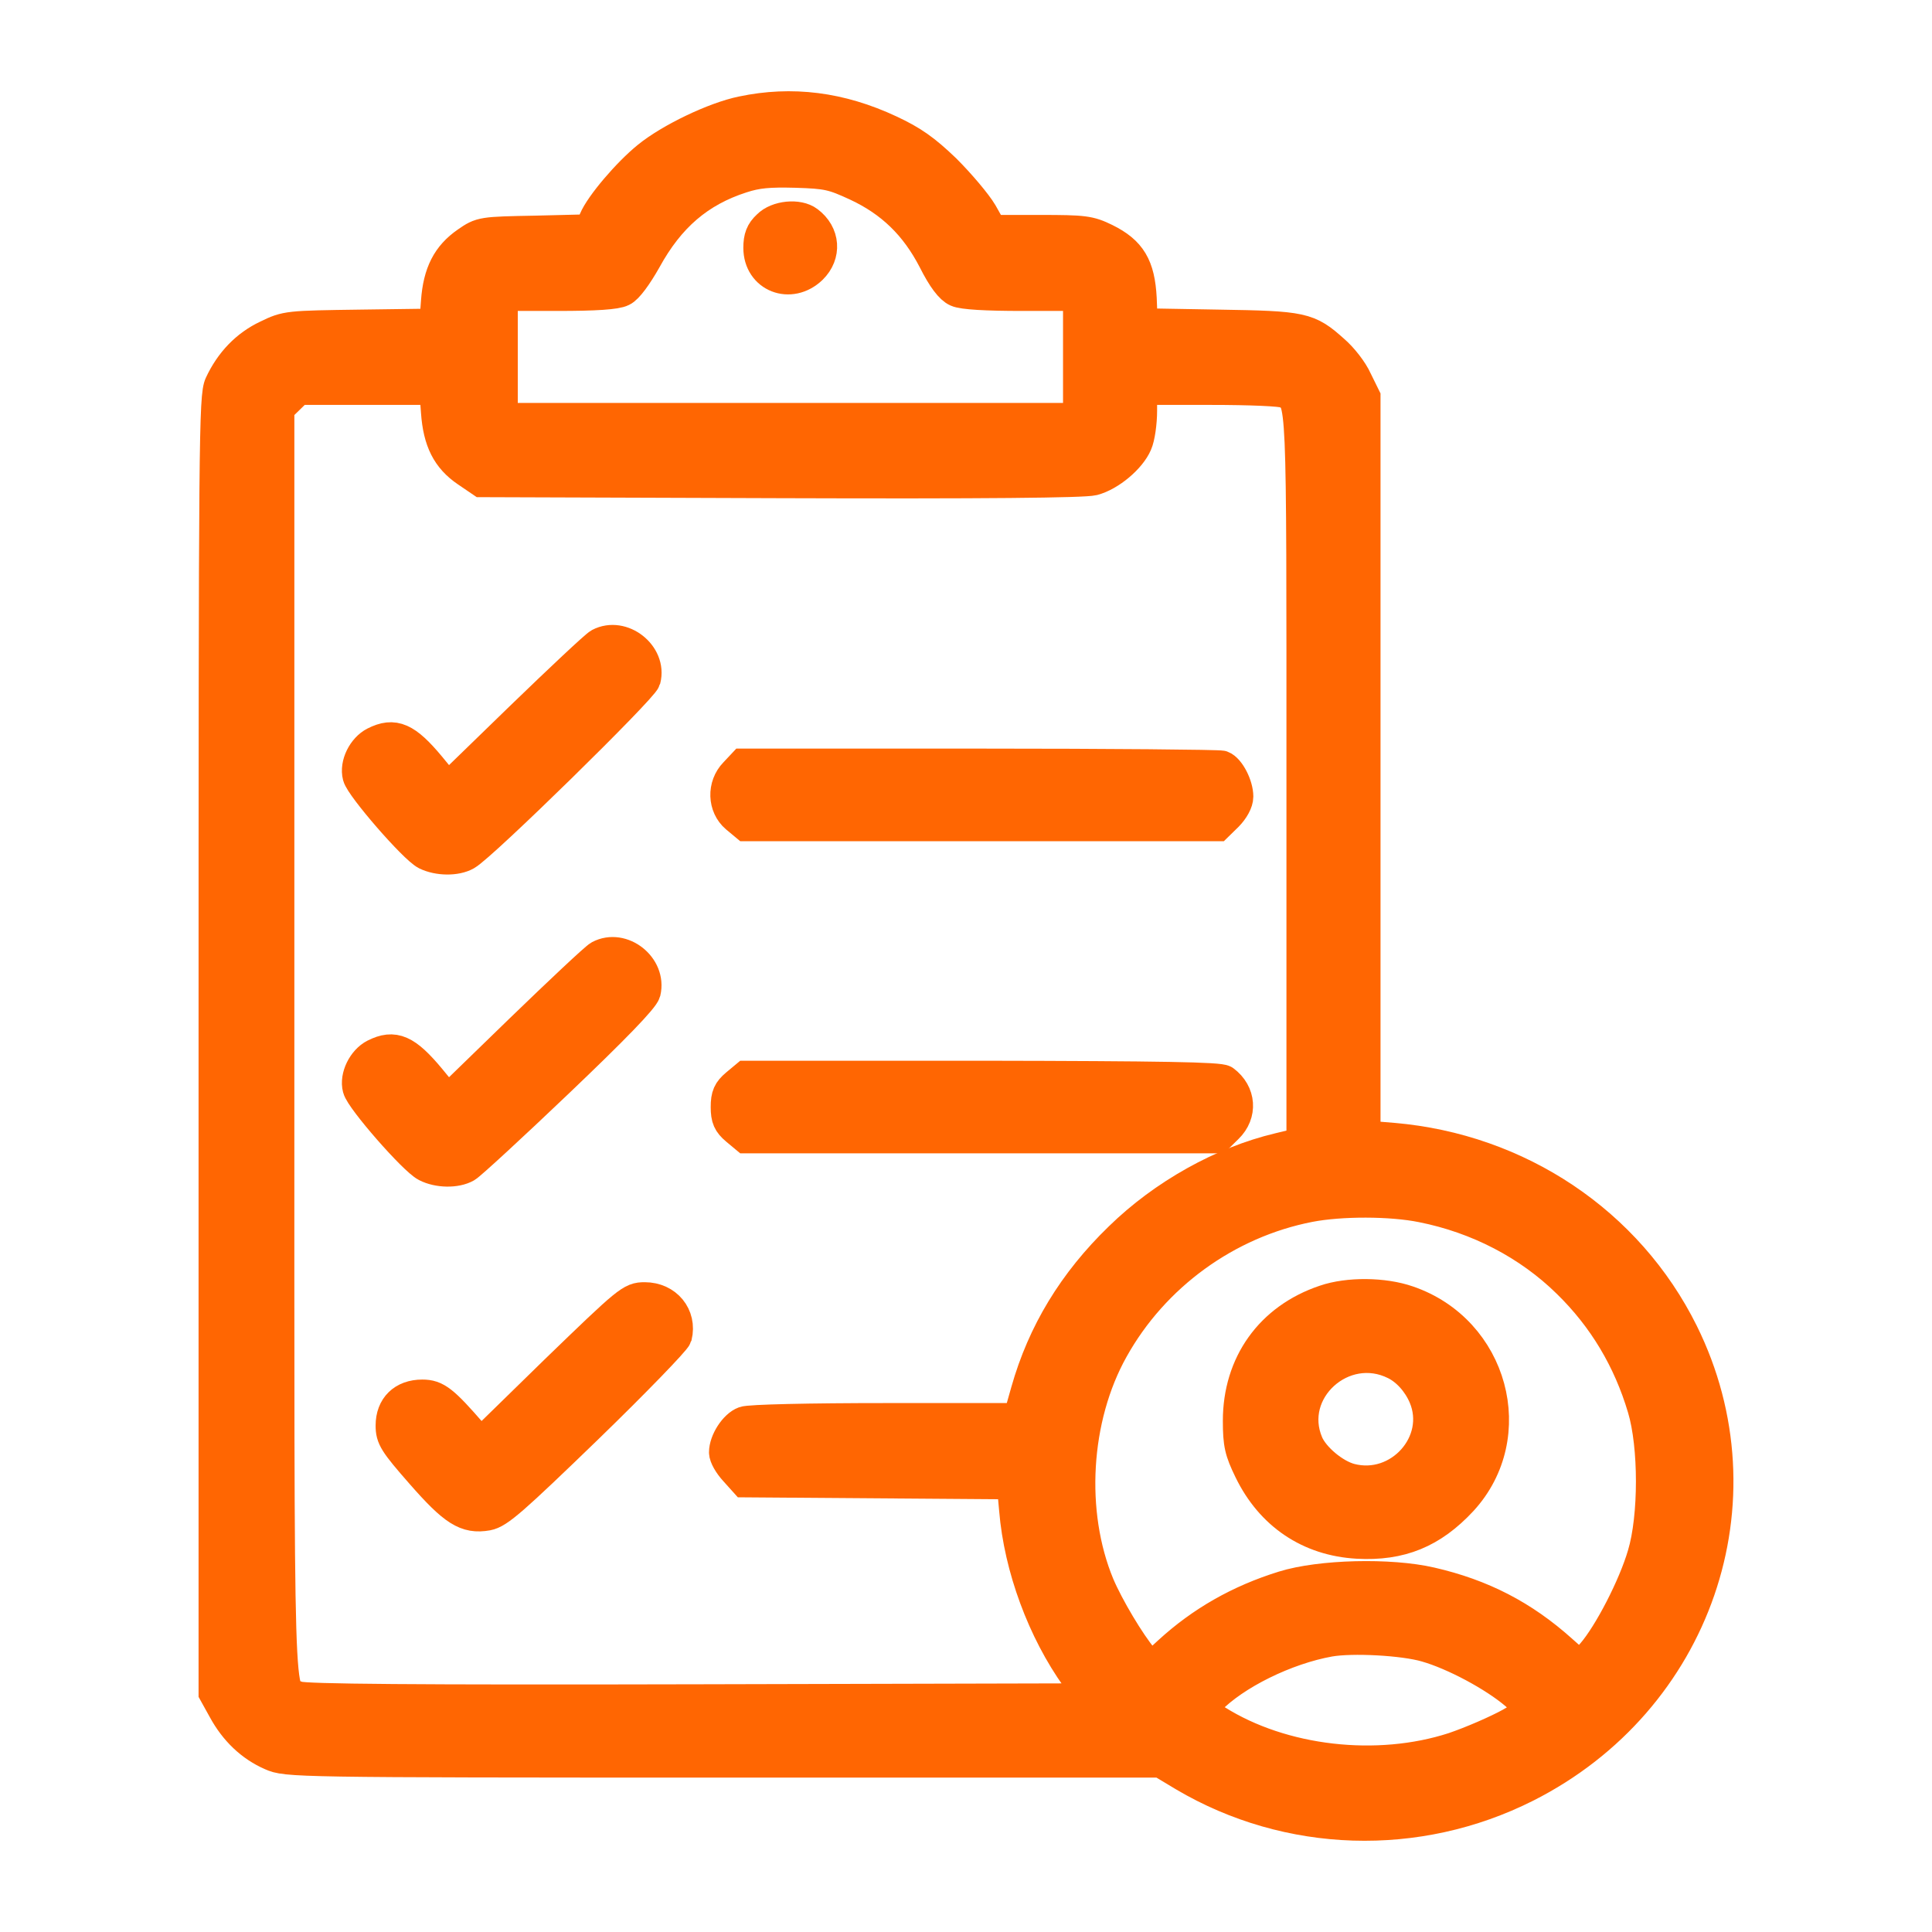 <svg width="36" height="36" viewBox="0 0 36 36" fill="none" xmlns="http://www.w3.org/2000/svg">
<path d="M13.831 2.092C13.312 2.198 12.493 2.592 12.076 2.93C11.705 3.23 11.199 3.824 11.084 4.099L11 4.293L9.988 4.318C8.983 4.337 8.97 4.337 8.701 4.524C8.349 4.768 8.182 5.087 8.144 5.619L8.112 6.05L6.728 6.069C5.364 6.088 5.339 6.088 4.98 6.263C4.596 6.444 4.301 6.751 4.109 7.163C4.006 7.389 4 8.145 4 19.471V31.541L4.173 31.853C4.384 32.241 4.685 32.529 5.057 32.691C5.339 32.816 5.435 32.823 13.485 32.823H21.632L22.068 33.085C24.008 34.23 26.41 34.305 28.434 33.285C31.604 31.684 32.892 27.957 31.348 24.837C30.33 22.785 28.293 21.422 25.955 21.222L25.424 21.178V7.401L25.27 7.088C25.193 6.913 25.001 6.669 24.847 6.538C24.373 6.113 24.277 6.094 22.695 6.069L21.273 6.044L21.254 5.562C21.222 4.962 21.062 4.693 20.595 4.462C20.3 4.318 20.204 4.305 19.378 4.305H18.475L18.289 3.974C18.186 3.799 17.879 3.436 17.61 3.167C17.226 2.798 16.995 2.636 16.579 2.442C15.657 2.01 14.754 1.898 13.831 2.092ZM15.97 3.449C16.611 3.749 17.066 4.187 17.405 4.843C17.578 5.187 17.719 5.369 17.834 5.419C17.943 5.469 18.372 5.494 19.051 5.494H20.108V7.808H9.348V5.494H10.392C11.096 5.494 11.481 5.469 11.59 5.412C11.686 5.369 11.859 5.131 12.025 4.837C12.467 4.03 13.024 3.555 13.818 3.299C14.107 3.205 14.324 3.186 14.83 3.199C15.42 3.217 15.522 3.242 15.97 3.449ZM8.144 7.676C8.182 8.214 8.342 8.533 8.701 8.777L8.976 8.964L14.542 8.983C18.334 8.996 20.198 8.977 20.37 8.933C20.678 8.852 21.056 8.533 21.171 8.264C21.222 8.151 21.261 7.876 21.261 7.651V7.245H22.548C23.304 7.245 23.88 7.27 23.957 7.307C24.284 7.482 24.271 7.226 24.271 14.518V21.303L23.829 21.41C22.779 21.66 21.69 22.266 20.87 23.067C20.012 23.898 19.442 24.837 19.134 25.925L18.987 26.444H16.508C15.087 26.444 13.966 26.469 13.87 26.506C13.697 26.569 13.511 26.857 13.511 27.063C13.511 27.138 13.594 27.282 13.697 27.394L13.883 27.601L18.872 27.638L18.917 28.132C19.006 29.208 19.442 30.384 20.069 31.259L20.358 31.666L13.043 31.684C7.651 31.697 5.684 31.678 5.55 31.628C5.159 31.465 5.185 32.397 5.185 19.452V7.607L5.556 7.245H8.112L8.144 7.676ZM26.5 22.479C27.537 22.685 28.492 23.179 29.222 23.898C29.888 24.549 30.355 25.331 30.624 26.237C30.836 26.944 30.836 28.264 30.624 28.97C30.451 29.564 29.99 30.452 29.677 30.815L29.446 31.072L29.094 30.759C28.376 30.115 27.614 29.721 26.66 29.502C25.904 29.327 24.604 29.358 23.919 29.571C23.093 29.827 22.394 30.227 21.786 30.784L21.446 31.096L21.286 30.909C21.043 30.621 20.64 29.946 20.466 29.533C19.909 28.189 20.012 26.419 20.729 25.137C21.491 23.767 22.855 22.773 24.399 22.473C24.982 22.36 25.917 22.36 26.5 22.479ZM26.577 30.671C27.102 30.821 27.845 31.222 28.242 31.559L28.588 31.866L28.146 32.122C27.896 32.26 27.422 32.466 27.089 32.579C25.667 33.041 23.893 32.841 22.663 32.066L22.343 31.866L22.522 31.684C23.003 31.184 23.963 30.715 24.77 30.571C25.193 30.496 26.154 30.546 26.577 30.671Z" fill="#FF6602"/>
<path d="M14.312 4.212C14.19 4.324 14.151 4.43 14.151 4.618C14.151 5.15 14.728 5.375 15.118 5C15.381 4.743 15.355 4.362 15.054 4.137C14.875 3.999 14.484 4.036 14.312 4.212Z" fill="#FF6602"/>
<path d="M11.173 12.004C11.103 12.041 10.437 12.667 9.694 13.386L8.342 14.699L8.009 14.293C7.561 13.755 7.343 13.661 6.984 13.842C6.773 13.949 6.626 14.243 6.683 14.461C6.735 14.662 7.721 15.8 7.945 15.912C8.163 16.019 8.496 16.025 8.682 15.919C8.976 15.756 11.967 12.823 12.012 12.66C12.127 12.21 11.589 11.785 11.173 12.004Z" fill="#FF6602"/>
<path d="M13.697 14.412C13.472 14.643 13.485 15.024 13.722 15.225L13.902 15.375H22.682L22.868 15.193C22.977 15.081 23.054 14.943 23.054 14.843C23.054 14.637 22.9 14.336 22.766 14.286C22.708 14.268 20.678 14.249 18.257 14.249H13.85L13.697 14.412Z" fill="#FF6602"/>
<path d="M11.173 17.82C11.103 17.857 10.437 18.483 9.694 19.202L8.342 20.515L8.009 20.109C7.561 19.571 7.343 19.477 6.984 19.658C6.773 19.765 6.626 20.065 6.683 20.277C6.735 20.484 7.721 21.61 7.945 21.722C8.163 21.835 8.496 21.841 8.682 21.735C8.759 21.691 9.527 20.984 10.392 20.159C11.442 19.158 11.98 18.602 12.012 18.483C12.121 18.02 11.589 17.601 11.173 17.82Z" fill="#FF6602"/>
<path d="M13.722 20.215C13.582 20.334 13.543 20.415 13.543 20.628C13.543 20.84 13.582 20.922 13.722 21.041L13.902 21.191H22.683L22.868 21.009C23.131 20.753 23.105 20.371 22.804 20.146C22.727 20.09 21.658 20.071 18.302 20.065H13.902L13.722 20.215Z" fill="#FF6602"/>
<path d="M10.354 25.549L8.958 26.913L8.791 26.725C8.253 26.106 8.125 26.006 7.869 26.006C7.517 26.006 7.299 26.219 7.299 26.563C7.299 26.788 7.356 26.881 7.856 27.451C8.464 28.145 8.689 28.289 9.079 28.22C9.284 28.182 9.553 27.945 10.937 26.606C11.827 25.743 12.57 24.974 12.595 24.899C12.685 24.524 12.416 24.192 12.013 24.192C11.763 24.192 11.712 24.236 10.354 25.549Z" fill="#FF6602"/>
<path d="M24.687 24.242C23.681 24.58 23.086 25.418 23.086 26.475C23.086 26.907 23.118 27.038 23.291 27.394C23.688 28.214 24.399 28.695 25.296 28.745C26.096 28.789 26.679 28.551 27.236 27.951C28.338 26.75 27.806 24.793 26.231 24.255C25.782 24.099 25.123 24.092 24.687 24.242ZM26 25.412C26.224 25.524 26.429 25.75 26.544 26.018C26.91 26.881 26.077 27.807 25.161 27.569C24.854 27.488 24.476 27.169 24.36 26.9C23.938 25.912 25.026 24.924 26 25.412Z" fill="#FF6602"/>
<mask id="mask0_141_455" style="mask-type:luminance" maskUnits="userSpaceOnUse" x="3" y="1" width="30" height="34">
<path d="M33 1H3V35H33V1Z" fill="white"/>
<path d="M13.831 2.092C13.312 2.198 12.493 2.592 12.076 2.93C11.705 3.23 11.199 3.824 11.084 4.099L11 4.293L9.988 4.318C8.983 4.337 8.97 4.337 8.701 4.524C8.349 4.768 8.182 5.087 8.144 5.619L8.112 6.05L6.728 6.069C5.364 6.088 5.339 6.088 4.98 6.263C4.596 6.444 4.301 6.751 4.109 7.163C4.006 7.389 4 8.145 4 19.471V31.541L4.173 31.853C4.384 32.241 4.685 32.529 5.057 32.691C5.339 32.816 5.435 32.823 13.485 32.823H21.632L22.068 33.085C24.008 34.23 26.41 34.305 28.434 33.285C31.604 31.684 32.892 27.957 31.348 24.837C30.33 22.785 28.293 21.422 25.955 21.222L25.424 21.178V7.401L25.27 7.088C25.193 6.913 25.001 6.669 24.847 6.538C24.373 6.113 24.277 6.094 22.695 6.069L21.273 6.044L21.254 5.562C21.222 4.962 21.062 4.693 20.595 4.462C20.3 4.318 20.204 4.305 19.378 4.305H18.475L18.289 3.974C18.186 3.799 17.879 3.436 17.61 3.167C17.226 2.798 16.995 2.636 16.579 2.442C15.657 2.01 14.754 1.898 13.831 2.092ZM15.97 3.449C16.611 3.749 17.066 4.187 17.405 4.843C17.578 5.187 17.719 5.369 17.834 5.419C17.943 5.469 18.372 5.494 19.051 5.494H20.108V7.808H9.348V5.494H10.392C11.096 5.494 11.481 5.469 11.59 5.412C11.686 5.369 11.859 5.131 12.025 4.837C12.467 4.03 13.024 3.555 13.818 3.299C14.107 3.205 14.324 3.186 14.83 3.199C15.42 3.217 15.522 3.242 15.97 3.449ZM8.144 7.676C8.182 8.214 8.342 8.533 8.701 8.777L8.976 8.964L14.542 8.983C18.334 8.996 20.198 8.977 20.37 8.933C20.678 8.852 21.056 8.533 21.171 8.264C21.222 8.151 21.261 7.876 21.261 7.651V7.245H22.548C23.304 7.245 23.88 7.27 23.957 7.307C24.284 7.482 24.271 7.226 24.271 14.518V21.303L23.829 21.41C22.779 21.66 21.69 22.266 20.87 23.067C20.012 23.898 19.442 24.837 19.134 25.925L18.987 26.444H16.508C15.087 26.444 13.966 26.469 13.87 26.506C13.697 26.569 13.511 26.857 13.511 27.063C13.511 27.138 13.594 27.282 13.697 27.394L13.883 27.601L18.872 27.638L18.917 28.132C19.006 29.208 19.442 30.384 20.069 31.259L20.358 31.666L13.043 31.684C7.651 31.697 5.684 31.678 5.55 31.628C5.159 31.465 5.185 32.397 5.185 19.452V7.607L5.556 7.245H8.112L8.144 7.676ZM26.5 22.479C27.537 22.685 28.492 23.179 29.222 23.898C29.888 24.549 30.355 25.331 30.624 26.237C30.836 26.944 30.836 28.264 30.624 28.97C30.451 29.564 29.99 30.452 29.677 30.815L29.446 31.072L29.094 30.759C28.376 30.115 27.614 29.721 26.66 29.502C25.904 29.327 24.604 29.358 23.919 29.571C23.093 29.827 22.394 30.227 21.786 30.784L21.446 31.096L21.286 30.909C21.043 30.621 20.64 29.946 20.466 29.533C19.909 28.189 20.012 26.419 20.729 25.137C21.491 23.767 22.855 22.773 24.399 22.473C24.982 22.36 25.917 22.36 26.5 22.479ZM26.577 30.671C27.102 30.821 27.845 31.222 28.242 31.559L28.588 31.866L28.146 32.122C27.896 32.26 27.422 32.466 27.089 32.579C25.667 33.041 23.893 32.841 22.663 32.066L22.343 31.866L22.522 31.684C23.003 31.184 23.963 30.715 24.77 30.571C25.193 30.496 26.154 30.546 26.577 30.671Z" fill="black"/>
<path d="M14.312 4.212C14.19 4.324 14.151 4.43 14.151 4.618C14.151 5.15 14.728 5.375 15.118 5C15.381 4.743 15.355 4.362 15.054 4.137C14.875 3.999 14.484 4.036 14.312 4.212Z" fill="black"/>
<path d="M11.173 12.004C11.103 12.041 10.437 12.667 9.694 13.386L8.342 14.699L8.009 14.293C7.561 13.755 7.343 13.661 6.984 13.842C6.773 13.949 6.626 14.243 6.683 14.461C6.735 14.662 7.721 15.8 7.945 15.912C8.163 16.019 8.496 16.025 8.682 15.919C8.976 15.756 11.967 12.823 12.012 12.66C12.127 12.21 11.589 11.785 11.173 12.004Z" fill="black"/>
<path d="M13.697 14.412C13.472 14.643 13.485 15.024 13.722 15.225L13.902 15.375H22.682L22.868 15.193C22.977 15.081 23.054 14.943 23.054 14.843C23.054 14.637 22.9 14.336 22.766 14.286C22.708 14.268 20.678 14.249 18.257 14.249H13.85L13.697 14.412Z" fill="black"/>
<path d="M11.173 17.82C11.103 17.857 10.437 18.483 9.694 19.202L8.342 20.515L8.009 20.109C7.561 19.571 7.343 19.477 6.984 19.658C6.773 19.765 6.626 20.065 6.683 20.277C6.735 20.484 7.721 21.61 7.945 21.722C8.163 21.835 8.496 21.841 8.682 21.735C8.759 21.691 9.527 20.984 10.392 20.159C11.442 19.158 11.98 18.602 12.012 18.483C12.121 18.02 11.589 17.601 11.173 17.82Z" fill="black"/>
<path d="M13.722 20.215C13.582 20.334 13.543 20.415 13.543 20.628C13.543 20.84 13.582 20.922 13.722 21.041L13.902 21.191H22.683L22.868 21.009C23.131 20.753 23.105 20.371 22.804 20.146C22.727 20.09 21.658 20.071 18.302 20.065H13.902L13.722 20.215Z" fill="black"/>
<path d="M10.354 25.549L8.958 26.913L8.791 26.725C8.253 26.106 8.125 26.006 7.869 26.006C7.517 26.006 7.299 26.219 7.299 26.563C7.299 26.788 7.356 26.881 7.856 27.451C8.464 28.145 8.689 28.289 9.079 28.22C9.284 28.182 9.553 27.945 10.937 26.606C11.827 25.743 12.57 24.974 12.595 24.899C12.685 24.524 12.416 24.192 12.013 24.192C11.763 24.192 11.712 24.236 10.354 25.549Z" fill="black"/>
<path d="M24.687 24.242C23.681 24.58 23.086 25.418 23.086 26.475C23.086 26.907 23.118 27.038 23.291 27.394C23.688 28.214 24.399 28.695 25.296 28.745C26.096 28.789 26.679 28.551 27.236 27.951C28.338 26.75 27.806 24.793 26.231 24.255C25.782 24.099 25.123 24.092 24.687 24.242ZM26 25.412C26.224 25.524 26.429 25.75 26.544 26.018C26.91 26.881 26.077 27.807 25.161 27.569C24.854 27.488 24.476 27.169 24.36 26.9C23.938 25.912 25.026 24.924 26 25.412Z" fill="black"/>
</mask>
<g mask="url(#mask0_141_455)">
<path d="M13.831 2.092C13.312 2.198 12.493 2.592 12.076 2.93C11.705 3.23 11.199 3.824 11.084 4.099L11 4.293L9.988 4.318C8.983 4.337 8.97 4.337 8.701 4.524C8.349 4.768 8.182 5.087 8.144 5.619L8.112 6.05L6.728 6.069C5.364 6.088 5.339 6.088 4.98 6.263C4.596 6.444 4.301 6.751 4.109 7.163C4.006 7.389 4 8.145 4 19.471V31.541L4.173 31.853C4.384 32.241 4.685 32.529 5.057 32.691C5.339 32.816 5.435 32.823 13.485 32.823H21.632L22.068 33.085C24.008 34.23 26.41 34.305 28.434 33.285C31.604 31.684 32.892 27.957 31.348 24.837C30.33 22.785 28.293 21.422 25.955 21.222L25.424 21.178V7.401L25.27 7.088C25.193 6.913 25.001 6.669 24.847 6.538C24.373 6.113 24.277 6.094 22.695 6.069L21.273 6.044L21.254 5.562C21.222 4.962 21.062 4.693 20.595 4.462C20.3 4.318 20.204 4.305 19.378 4.305H18.475L18.289 3.974C18.186 3.799 17.879 3.436 17.61 3.167C17.226 2.798 16.995 2.636 16.579 2.442C15.657 2.01 14.754 1.898 13.831 2.092ZM15.97 3.449C16.611 3.749 17.066 4.187 17.405 4.843C17.578 5.187 17.719 5.369 17.834 5.419C17.943 5.469 18.372 5.494 19.051 5.494H20.108V7.808H9.348V5.494H10.392C11.096 5.494 11.481 5.469 11.59 5.412C11.686 5.369 11.859 5.131 12.025 4.837C12.467 4.03 13.024 3.555 13.818 3.299C14.107 3.205 14.324 3.186 14.83 3.199C15.42 3.217 15.522 3.242 15.97 3.449ZM8.144 7.676C8.182 8.214 8.342 8.533 8.701 8.777L8.976 8.964L14.542 8.983C18.334 8.996 20.198 8.977 20.37 8.933C20.678 8.852 21.056 8.533 21.171 8.264C21.222 8.151 21.261 7.876 21.261 7.651V7.245H22.548C23.304 7.245 23.88 7.27 23.957 7.307C24.284 7.482 24.271 7.226 24.271 14.518V21.303L23.829 21.41C22.779 21.66 21.69 22.266 20.87 23.067C20.012 23.898 19.442 24.837 19.134 25.925L18.987 26.444H16.508C15.087 26.444 13.966 26.469 13.87 26.506C13.697 26.569 13.511 26.857 13.511 27.063C13.511 27.138 13.594 27.282 13.697 27.394L13.883 27.601L18.872 27.638L18.917 28.132C19.006 29.208 19.442 30.384 20.069 31.259L20.358 31.666L13.043 31.684C7.651 31.697 5.684 31.678 5.55 31.628C5.159 31.465 5.185 32.397 5.185 19.452V7.607L5.556 7.245H8.112L8.144 7.676ZM26.5 22.479C27.537 22.685 28.492 23.179 29.222 23.898C29.888 24.549 30.355 25.331 30.624 26.237C30.836 26.944 30.836 28.264 30.624 28.97C30.451 29.564 29.99 30.452 29.677 30.815L29.446 31.072L29.094 30.759C28.376 30.115 27.614 29.721 26.66 29.502C25.904 29.327 24.604 29.358 23.919 29.571C23.093 29.827 22.394 30.227 21.786 30.784L21.446 31.096L21.286 30.909C21.043 30.621 20.64 29.946 20.466 29.533C19.909 28.189 20.012 26.419 20.729 25.137C21.491 23.767 22.855 22.773 24.399 22.473C24.982 22.36 25.917 22.36 26.5 22.479ZM26.577 30.671C27.102 30.821 27.845 31.222 28.242 31.559L28.588 31.866L28.146 32.122C27.896 32.26 27.422 32.466 27.089 32.579C25.667 33.041 23.893 32.841 22.663 32.066L22.343 31.866L22.522 31.684C23.003 31.184 23.963 30.715 24.77 30.571C25.193 30.496 26.154 30.546 26.577 30.671Z" stroke="#FF6602" stroke-width="0.6"/>
</g>
<mask id="mask1_141_455" style="mask-type:luminance" maskUnits="userSpaceOnUse" x="3" y="1" width="30" height="34">
<path d="M33 1H3V35H33V1Z" fill="white"/>
<path d="M13.831 2.092C13.312 2.198 12.493 2.592 12.076 2.93C11.705 3.23 11.199 3.824 11.084 4.099L11 4.293L9.988 4.318C8.983 4.337 8.97 4.337 8.701 4.524C8.349 4.768 8.182 5.087 8.144 5.619L8.112 6.05L6.728 6.069C5.364 6.088 5.339 6.088 4.98 6.263C4.596 6.444 4.301 6.751 4.109 7.163C4.006 7.389 4 8.145 4 19.471V31.541L4.173 31.853C4.384 32.241 4.685 32.529 5.057 32.691C5.339 32.816 5.435 32.823 13.485 32.823H21.632L22.068 33.085C24.008 34.23 26.41 34.305 28.434 33.285C31.604 31.684 32.892 27.957 31.348 24.837C30.33 22.785 28.293 21.422 25.955 21.222L25.424 21.178V7.401L25.27 7.088C25.193 6.913 25.001 6.669 24.847 6.538C24.373 6.113 24.277 6.094 22.695 6.069L21.273 6.044L21.254 5.562C21.222 4.962 21.062 4.693 20.595 4.462C20.3 4.318 20.204 4.305 19.378 4.305H18.475L18.289 3.974C18.186 3.799 17.879 3.436 17.61 3.167C17.226 2.798 16.995 2.636 16.579 2.442C15.657 2.01 14.754 1.898 13.831 2.092ZM15.97 3.449C16.611 3.749 17.066 4.187 17.405 4.843C17.578 5.187 17.719 5.369 17.834 5.419C17.943 5.469 18.372 5.494 19.051 5.494H20.108V7.808H9.348V5.494H10.392C11.096 5.494 11.481 5.469 11.59 5.412C11.686 5.369 11.859 5.131 12.025 4.837C12.467 4.03 13.024 3.555 13.818 3.299C14.107 3.205 14.324 3.186 14.83 3.199C15.42 3.217 15.522 3.242 15.97 3.449ZM8.144 7.676C8.182 8.214 8.342 8.533 8.701 8.777L8.976 8.964L14.542 8.983C18.334 8.996 20.198 8.977 20.37 8.933C20.678 8.852 21.056 8.533 21.171 8.264C21.222 8.151 21.261 7.876 21.261 7.651V7.245H22.548C23.304 7.245 23.88 7.27 23.957 7.307C24.284 7.482 24.271 7.226 24.271 14.518V21.303L23.829 21.41C22.779 21.66 21.69 22.266 20.87 23.067C20.012 23.898 19.442 24.837 19.134 25.925L18.987 26.444H16.508C15.087 26.444 13.966 26.469 13.87 26.506C13.697 26.569 13.511 26.857 13.511 27.063C13.511 27.138 13.594 27.282 13.697 27.394L13.883 27.601L18.872 27.638L18.917 28.132C19.006 29.208 19.442 30.384 20.069 31.259L20.358 31.666L13.043 31.684C7.651 31.697 5.684 31.678 5.55 31.628C5.159 31.465 5.185 32.397 5.185 19.452V7.607L5.556 7.245H8.112L8.144 7.676ZM26.5 22.479C27.537 22.685 28.492 23.179 29.222 23.898C29.888 24.549 30.355 25.331 30.624 26.237C30.836 26.944 30.836 28.264 30.624 28.97C30.451 29.564 29.99 30.452 29.677 30.815L29.446 31.072L29.094 30.759C28.376 30.115 27.614 29.721 26.66 29.502C25.904 29.327 24.604 29.358 23.919 29.571C23.093 29.827 22.394 30.227 21.786 30.784L21.446 31.096L21.286 30.909C21.043 30.621 20.64 29.946 20.466 29.533C19.909 28.189 20.012 26.419 20.729 25.137C21.491 23.767 22.855 22.773 24.399 22.473C24.982 22.36 25.917 22.36 26.5 22.479ZM26.577 30.671C27.102 30.821 27.845 31.222 28.242 31.559L28.588 31.866L28.146 32.122C27.896 32.26 27.422 32.466 27.089 32.579C25.667 33.041 23.893 32.841 22.663 32.066L22.343 31.866L22.522 31.684C23.003 31.184 23.963 30.715 24.77 30.571C25.193 30.496 26.154 30.546 26.577 30.671Z" fill="black"/>
<path d="M14.312 4.212C14.19 4.324 14.151 4.43 14.151 4.618C14.151 5.15 14.728 5.375 15.118 5C15.381 4.743 15.355 4.362 15.054 4.137C14.875 3.999 14.484 4.036 14.312 4.212Z" fill="black"/>
<path d="M11.173 12.004C11.103 12.041 10.437 12.667 9.694 13.386L8.342 14.699L8.009 14.293C7.561 13.755 7.343 13.661 6.984 13.842C6.773 13.949 6.626 14.243 6.683 14.461C6.735 14.662 7.721 15.8 7.945 15.912C8.163 16.019 8.496 16.025 8.682 15.919C8.976 15.756 11.967 12.823 12.012 12.66C12.127 12.21 11.589 11.785 11.173 12.004Z" fill="black"/>
<path d="M13.697 14.412C13.472 14.643 13.485 15.024 13.722 15.225L13.902 15.375H22.682L22.868 15.193C22.977 15.081 23.054 14.943 23.054 14.843C23.054 14.637 22.9 14.336 22.766 14.286C22.708 14.268 20.678 14.249 18.257 14.249H13.85L13.697 14.412Z" fill="black"/>
<path d="M11.173 17.82C11.103 17.857 10.437 18.483 9.694 19.202L8.342 20.515L8.009 20.109C7.561 19.571 7.343 19.477 6.984 19.658C6.773 19.765 6.626 20.065 6.683 20.277C6.735 20.484 7.721 21.61 7.945 21.722C8.163 21.835 8.496 21.841 8.682 21.735C8.759 21.691 9.527 20.984 10.392 20.159C11.442 19.158 11.98 18.602 12.012 18.483C12.121 18.02 11.589 17.601 11.173 17.82Z" fill="black"/>
<path d="M13.722 20.215C13.582 20.334 13.543 20.415 13.543 20.628C13.543 20.84 13.582 20.922 13.722 21.041L13.902 21.191H22.683L22.868 21.009C23.131 20.753 23.105 20.371 22.804 20.146C22.727 20.09 21.658 20.071 18.302 20.065H13.902L13.722 20.215Z" fill="black"/>
<path d="M10.354 25.549L8.958 26.913L8.791 26.725C8.253 26.106 8.125 26.006 7.869 26.006C7.517 26.006 7.299 26.219 7.299 26.563C7.299 26.788 7.356 26.881 7.856 27.451C8.464 28.145 8.689 28.289 9.079 28.22C9.284 28.182 9.553 27.945 10.937 26.606C11.827 25.743 12.57 24.974 12.595 24.899C12.685 24.524 12.416 24.192 12.013 24.192C11.763 24.192 11.712 24.236 10.354 25.549Z" fill="black"/>
<path d="M24.687 24.242C23.681 24.58 23.086 25.418 23.086 26.475C23.086 26.907 23.118 27.038 23.291 27.394C23.688 28.214 24.399 28.695 25.296 28.745C26.096 28.789 26.679 28.551 27.236 27.951C28.338 26.75 27.806 24.793 26.231 24.255C25.782 24.099 25.123 24.092 24.687 24.242ZM26 25.412C26.224 25.524 26.429 25.75 26.544 26.018C26.91 26.881 26.077 27.807 25.161 27.569C24.854 27.488 24.476 27.169 24.36 26.9C23.938 25.912 25.026 24.924 26 25.412Z" fill="black"/>
</mask>
<g mask="url(#mask1_141_455)">
<path d="M14.312 4.212C14.19 4.324 14.151 4.43 14.151 4.618C14.151 5.15 14.728 5.375 15.118 5C15.381 4.743 15.355 4.362 15.054 4.137C14.875 3.999 14.484 4.036 14.312 4.212Z" stroke="#FF6602" stroke-width="0.6"/>
</g>
<mask id="mask2_141_455" style="mask-type:luminance" maskUnits="userSpaceOnUse" x="3" y="1" width="30" height="34">
<path d="M33 1H3V35H33V1Z" fill="white"/>
<path d="M13.831 2.092C13.312 2.198 12.493 2.592 12.076 2.93C11.705 3.23 11.199 3.824 11.084 4.099L11 4.293L9.988 4.318C8.983 4.337 8.97 4.337 8.701 4.524C8.349 4.768 8.182 5.087 8.144 5.619L8.112 6.05L6.728 6.069C5.364 6.088 5.339 6.088 4.98 6.263C4.596 6.444 4.301 6.751 4.109 7.163C4.006 7.389 4 8.145 4 19.471V31.541L4.173 31.853C4.384 32.241 4.685 32.529 5.057 32.691C5.339 32.816 5.435 32.823 13.485 32.823H21.632L22.068 33.085C24.008 34.23 26.41 34.305 28.434 33.285C31.604 31.684 32.892 27.957 31.348 24.837C30.33 22.785 28.293 21.422 25.955 21.222L25.424 21.178V7.401L25.27 7.088C25.193 6.913 25.001 6.669 24.847 6.538C24.373 6.113 24.277 6.094 22.695 6.069L21.273 6.044L21.254 5.562C21.222 4.962 21.062 4.693 20.595 4.462C20.3 4.318 20.204 4.305 19.378 4.305H18.475L18.289 3.974C18.186 3.799 17.879 3.436 17.61 3.167C17.226 2.798 16.995 2.636 16.579 2.442C15.657 2.01 14.754 1.898 13.831 2.092ZM15.97 3.449C16.611 3.749 17.066 4.187 17.405 4.843C17.578 5.187 17.719 5.369 17.834 5.419C17.943 5.469 18.372 5.494 19.051 5.494H20.108V7.808H9.348V5.494H10.392C11.096 5.494 11.481 5.469 11.59 5.412C11.686 5.369 11.859 5.131 12.025 4.837C12.467 4.03 13.024 3.555 13.818 3.299C14.107 3.205 14.324 3.186 14.83 3.199C15.42 3.217 15.522 3.242 15.97 3.449ZM8.144 7.676C8.182 8.214 8.342 8.533 8.701 8.777L8.976 8.964L14.542 8.983C18.334 8.996 20.198 8.977 20.37 8.933C20.678 8.852 21.056 8.533 21.171 8.264C21.222 8.151 21.261 7.876 21.261 7.651V7.245H22.548C23.304 7.245 23.88 7.27 23.957 7.307C24.284 7.482 24.271 7.226 24.271 14.518V21.303L23.829 21.41C22.779 21.66 21.69 22.266 20.87 23.067C20.012 23.898 19.442 24.837 19.134 25.925L18.987 26.444H16.508C15.087 26.444 13.966 26.469 13.87 26.506C13.697 26.569 13.511 26.857 13.511 27.063C13.511 27.138 13.594 27.282 13.697 27.394L13.883 27.601L18.872 27.638L18.917 28.132C19.006 29.208 19.442 30.384 20.069 31.259L20.358 31.666L13.043 31.684C7.651 31.697 5.684 31.678 5.55 31.628C5.159 31.465 5.185 32.397 5.185 19.452V7.607L5.556 7.245H8.112L8.144 7.676ZM26.5 22.479C27.537 22.685 28.492 23.179 29.222 23.898C29.888 24.549 30.355 25.331 30.624 26.237C30.836 26.944 30.836 28.264 30.624 28.97C30.451 29.564 29.99 30.452 29.677 30.815L29.446 31.072L29.094 30.759C28.376 30.115 27.614 29.721 26.66 29.502C25.904 29.327 24.604 29.358 23.919 29.571C23.093 29.827 22.394 30.227 21.786 30.784L21.446 31.096L21.286 30.909C21.043 30.621 20.64 29.946 20.466 29.533C19.909 28.189 20.012 26.419 20.729 25.137C21.491 23.767 22.855 22.773 24.399 22.473C24.982 22.36 25.917 22.36 26.5 22.479ZM26.577 30.671C27.102 30.821 27.845 31.222 28.242 31.559L28.588 31.866L28.146 32.122C27.896 32.26 27.422 32.466 27.089 32.579C25.667 33.041 23.893 32.841 22.663 32.066L22.343 31.866L22.522 31.684C23.003 31.184 23.963 30.715 24.77 30.571C25.193 30.496 26.154 30.546 26.577 30.671Z" fill="black"/>
<path d="M14.312 4.212C14.19 4.324 14.151 4.43 14.151 4.618C14.151 5.15 14.728 5.375 15.118 5C15.381 4.743 15.355 4.362 15.054 4.137C14.875 3.999 14.484 4.036 14.312 4.212Z" fill="black"/>
<path d="M11.173 12.004C11.103 12.041 10.437 12.667 9.694 13.386L8.342 14.699L8.009 14.293C7.561 13.755 7.343 13.661 6.984 13.842C6.773 13.949 6.626 14.243 6.683 14.461C6.735 14.662 7.721 15.8 7.945 15.912C8.163 16.019 8.496 16.025 8.682 15.919C8.976 15.756 11.967 12.823 12.012 12.66C12.127 12.21 11.589 11.785 11.173 12.004Z" fill="black"/>
<path d="M13.697 14.412C13.472 14.643 13.485 15.024 13.722 15.225L13.902 15.375H22.682L22.868 15.193C22.977 15.081 23.054 14.943 23.054 14.843C23.054 14.637 22.9 14.336 22.766 14.286C22.708 14.268 20.678 14.249 18.257 14.249H13.85L13.697 14.412Z" fill="black"/>
<path d="M11.173 17.82C11.103 17.857 10.437 18.483 9.694 19.202L8.342 20.515L8.009 20.109C7.561 19.571 7.343 19.477 6.984 19.658C6.773 19.765 6.626 20.065 6.683 20.277C6.735 20.484 7.721 21.61 7.945 21.722C8.163 21.835 8.496 21.841 8.682 21.735C8.759 21.691 9.527 20.984 10.392 20.159C11.442 19.158 11.98 18.602 12.012 18.483C12.121 18.02 11.589 17.601 11.173 17.82Z" fill="black"/>
<path d="M13.722 20.215C13.582 20.334 13.543 20.415 13.543 20.628C13.543 20.84 13.582 20.922 13.722 21.041L13.902 21.191H22.683L22.868 21.009C23.131 20.753 23.105 20.371 22.804 20.146C22.727 20.09 21.658 20.071 18.302 20.065H13.902L13.722 20.215Z" fill="black"/>
<path d="M10.354 25.549L8.958 26.913L8.791 26.725C8.253 26.106 8.125 26.006 7.869 26.006C7.517 26.006 7.299 26.219 7.299 26.563C7.299 26.788 7.356 26.881 7.856 27.451C8.464 28.145 8.689 28.289 9.079 28.22C9.284 28.182 9.553 27.945 10.937 26.606C11.827 25.743 12.57 24.974 12.595 24.899C12.685 24.524 12.416 24.192 12.013 24.192C11.763 24.192 11.712 24.236 10.354 25.549Z" fill="black"/>
<path d="M24.687 24.242C23.681 24.58 23.086 25.418 23.086 26.475C23.086 26.907 23.118 27.038 23.291 27.394C23.688 28.214 24.399 28.695 25.296 28.745C26.096 28.789 26.679 28.551 27.236 27.951C28.338 26.75 27.806 24.793 26.231 24.255C25.782 24.099 25.123 24.092 24.687 24.242ZM26 25.412C26.224 25.524 26.429 25.75 26.544 26.018C26.91 26.881 26.077 27.807 25.161 27.569C24.854 27.488 24.476 27.169 24.36 26.9C23.938 25.912 25.026 24.924 26 25.412Z" fill="black"/>
</mask>
<g mask="url(#mask2_141_455)">
<path d="M11.173 12.004C11.103 12.041 10.437 12.667 9.694 13.386L8.342 14.699L8.009 14.293C7.561 13.755 7.343 13.661 6.984 13.842C6.773 13.949 6.626 14.243 6.683 14.461C6.735 14.662 7.721 15.8 7.945 15.912C8.163 16.019 8.496 16.025 8.682 15.919C8.976 15.756 11.967 12.823 12.012 12.66C12.127 12.21 11.589 11.785 11.173 12.004Z" stroke="#FF6602" stroke-width="0.6"/>
</g>
<mask id="mask3_141_455" style="mask-type:luminance" maskUnits="userSpaceOnUse" x="3" y="1" width="30" height="34">
<path d="M33 1H3V35H33V1Z" fill="white"/>
<path d="M13.831 2.092C13.312 2.198 12.493 2.592 12.076 2.93C11.705 3.23 11.199 3.824 11.084 4.099L11 4.293L9.988 4.318C8.983 4.337 8.97 4.337 8.701 4.524C8.349 4.768 8.182 5.087 8.144 5.619L8.112 6.05L6.728 6.069C5.364 6.088 5.339 6.088 4.98 6.263C4.596 6.444 4.301 6.751 4.109 7.163C4.006 7.389 4 8.145 4 19.471V31.541L4.173 31.853C4.384 32.241 4.685 32.529 5.057 32.691C5.339 32.816 5.435 32.823 13.485 32.823H21.632L22.068 33.085C24.008 34.23 26.41 34.305 28.434 33.285C31.604 31.684 32.892 27.957 31.348 24.837C30.33 22.785 28.293 21.422 25.955 21.222L25.424 21.178V7.401L25.27 7.088C25.193 6.913 25.001 6.669 24.847 6.538C24.373 6.113 24.277 6.094 22.695 6.069L21.273 6.044L21.254 5.562C21.222 4.962 21.062 4.693 20.595 4.462C20.3 4.318 20.204 4.305 19.378 4.305H18.475L18.289 3.974C18.186 3.799 17.879 3.436 17.61 3.167C17.226 2.798 16.995 2.636 16.579 2.442C15.657 2.01 14.754 1.898 13.831 2.092ZM15.97 3.449C16.611 3.749 17.066 4.187 17.405 4.843C17.578 5.187 17.719 5.369 17.834 5.419C17.943 5.469 18.372 5.494 19.051 5.494H20.108V7.808H9.348V5.494H10.392C11.096 5.494 11.481 5.469 11.59 5.412C11.686 5.369 11.859 5.131 12.025 4.837C12.467 4.03 13.024 3.555 13.818 3.299C14.107 3.205 14.324 3.186 14.83 3.199C15.42 3.217 15.522 3.242 15.97 3.449ZM8.144 7.676C8.182 8.214 8.342 8.533 8.701 8.777L8.976 8.964L14.542 8.983C18.334 8.996 20.198 8.977 20.37 8.933C20.678 8.852 21.056 8.533 21.171 8.264C21.222 8.151 21.261 7.876 21.261 7.651V7.245H22.548C23.304 7.245 23.88 7.27 23.957 7.307C24.284 7.482 24.271 7.226 24.271 14.518V21.303L23.829 21.41C22.779 21.66 21.69 22.266 20.87 23.067C20.012 23.898 19.442 24.837 19.134 25.925L18.987 26.444H16.508C15.087 26.444 13.966 26.469 13.87 26.506C13.697 26.569 13.511 26.857 13.511 27.063C13.511 27.138 13.594 27.282 13.697 27.394L13.883 27.601L18.872 27.638L18.917 28.132C19.006 29.208 19.442 30.384 20.069 31.259L20.358 31.666L13.043 31.684C7.651 31.697 5.684 31.678 5.55 31.628C5.159 31.465 5.185 32.397 5.185 19.452V7.607L5.556 7.245H8.112L8.144 7.676ZM26.5 22.479C27.537 22.685 28.492 23.179 29.222 23.898C29.888 24.549 30.355 25.331 30.624 26.237C30.836 26.944 30.836 28.264 30.624 28.97C30.451 29.564 29.99 30.452 29.677 30.815L29.446 31.072L29.094 30.759C28.376 30.115 27.614 29.721 26.66 29.502C25.904 29.327 24.604 29.358 23.919 29.571C23.093 29.827 22.394 30.227 21.786 30.784L21.446 31.096L21.286 30.909C21.043 30.621 20.64 29.946 20.466 29.533C19.909 28.189 20.012 26.419 20.729 25.137C21.491 23.767 22.855 22.773 24.399 22.473C24.982 22.36 25.917 22.36 26.5 22.479ZM26.577 30.671C27.102 30.821 27.845 31.222 28.242 31.559L28.588 31.866L28.146 32.122C27.896 32.26 27.422 32.466 27.089 32.579C25.667 33.041 23.893 32.841 22.663 32.066L22.343 31.866L22.522 31.684C23.003 31.184 23.963 30.715 24.77 30.571C25.193 30.496 26.154 30.546 26.577 30.671Z" fill="black"/>
<path d="M14.312 4.212C14.19 4.324 14.151 4.43 14.151 4.618C14.151 5.15 14.728 5.375 15.118 5C15.381 4.743 15.355 4.362 15.054 4.137C14.875 3.999 14.484 4.036 14.312 4.212Z" fill="black"/>
<path d="M11.173 12.004C11.103 12.041 10.437 12.667 9.694 13.386L8.342 14.699L8.009 14.293C7.561 13.755 7.343 13.661 6.984 13.842C6.773 13.949 6.626 14.243 6.683 14.461C6.735 14.662 7.721 15.8 7.945 15.912C8.163 16.019 8.496 16.025 8.682 15.919C8.976 15.756 11.967 12.823 12.012 12.66C12.127 12.21 11.589 11.785 11.173 12.004Z" fill="black"/>
<path d="M13.697 14.412C13.472 14.643 13.485 15.024 13.722 15.225L13.902 15.375H22.682L22.868 15.193C22.977 15.081 23.054 14.943 23.054 14.843C23.054 14.637 22.9 14.336 22.766 14.286C22.708 14.268 20.678 14.249 18.257 14.249H13.85L13.697 14.412Z" fill="black"/>
<path d="M11.173 17.82C11.103 17.857 10.437 18.483 9.694 19.202L8.342 20.515L8.009 20.109C7.561 19.571 7.343 19.477 6.984 19.658C6.773 19.765 6.626 20.065 6.683 20.277C6.735 20.484 7.721 21.61 7.945 21.722C8.163 21.835 8.496 21.841 8.682 21.735C8.759 21.691 9.527 20.984 10.392 20.159C11.442 19.158 11.98 18.602 12.012 18.483C12.121 18.02 11.589 17.601 11.173 17.82Z" fill="black"/>
<path d="M13.722 20.215C13.582 20.334 13.543 20.415 13.543 20.628C13.543 20.84 13.582 20.922 13.722 21.041L13.902 21.191H22.683L22.868 21.009C23.131 20.753 23.105 20.371 22.804 20.146C22.727 20.09 21.658 20.071 18.302 20.065H13.902L13.722 20.215Z" fill="black"/>
<path d="M10.354 25.549L8.958 26.913L8.791 26.725C8.253 26.106 8.125 26.006 7.869 26.006C7.517 26.006 7.299 26.219 7.299 26.563C7.299 26.788 7.356 26.881 7.856 27.451C8.464 28.145 8.689 28.289 9.079 28.22C9.284 28.182 9.553 27.945 10.937 26.606C11.827 25.743 12.57 24.974 12.595 24.899C12.685 24.524 12.416 24.192 12.013 24.192C11.763 24.192 11.712 24.236 10.354 25.549Z" fill="black"/>
<path d="M24.687 24.242C23.681 24.58 23.086 25.418 23.086 26.475C23.086 26.907 23.118 27.038 23.291 27.394C23.688 28.214 24.399 28.695 25.296 28.745C26.096 28.789 26.679 28.551 27.236 27.951C28.338 26.75 27.806 24.793 26.231 24.255C25.782 24.099 25.123 24.092 24.687 24.242ZM26 25.412C26.224 25.524 26.429 25.75 26.544 26.018C26.91 26.881 26.077 27.807 25.161 27.569C24.854 27.488 24.476 27.169 24.36 26.9C23.938 25.912 25.026 24.924 26 25.412Z" fill="black"/>
</mask>
<g mask="url(#mask3_141_455)">
<path d="M13.697 14.412C13.472 14.643 13.485 15.024 13.722 15.225L13.902 15.375H22.682L22.868 15.193C22.977 15.081 23.054 14.943 23.054 14.843C23.054 14.637 22.9 14.336 22.766 14.286C22.708 14.268 20.678 14.249 18.257 14.249H13.85L13.697 14.412Z" stroke="#FF6602" stroke-width="0.6"/>
</g>
<mask id="mask4_141_455" style="mask-type:luminance" maskUnits="userSpaceOnUse" x="3" y="1" width="30" height="34">
<path d="M33 1H3V35H33V1Z" fill="white"/>
<path d="M13.831 2.092C13.312 2.198 12.493 2.592 12.076 2.93C11.705 3.23 11.199 3.824 11.084 4.099L11 4.293L9.988 4.318C8.983 4.337 8.97 4.337 8.701 4.524C8.349 4.768 8.182 5.087 8.144 5.619L8.112 6.05L6.728 6.069C5.364 6.088 5.339 6.088 4.98 6.263C4.596 6.444 4.301 6.751 4.109 7.163C4.006 7.389 4 8.145 4 19.471V31.541L4.173 31.853C4.384 32.241 4.685 32.529 5.057 32.691C5.339 32.816 5.435 32.823 13.485 32.823H21.632L22.068 33.085C24.008 34.23 26.41 34.305 28.434 33.285C31.604 31.684 32.892 27.957 31.348 24.837C30.33 22.785 28.293 21.422 25.955 21.222L25.424 21.178V7.401L25.27 7.088C25.193 6.913 25.001 6.669 24.847 6.538C24.373 6.113 24.277 6.094 22.695 6.069L21.273 6.044L21.254 5.562C21.222 4.962 21.062 4.693 20.595 4.462C20.3 4.318 20.204 4.305 19.378 4.305H18.475L18.289 3.974C18.186 3.799 17.879 3.436 17.61 3.167C17.226 2.798 16.995 2.636 16.579 2.442C15.657 2.01 14.754 1.898 13.831 2.092ZM15.97 3.449C16.611 3.749 17.066 4.187 17.405 4.843C17.578 5.187 17.719 5.369 17.834 5.419C17.943 5.469 18.372 5.494 19.051 5.494H20.108V7.808H9.348V5.494H10.392C11.096 5.494 11.481 5.469 11.59 5.412C11.686 5.369 11.859 5.131 12.025 4.837C12.467 4.03 13.024 3.555 13.818 3.299C14.107 3.205 14.324 3.186 14.83 3.199C15.42 3.217 15.522 3.242 15.97 3.449ZM8.144 7.676C8.182 8.214 8.342 8.533 8.701 8.777L8.976 8.964L14.542 8.983C18.334 8.996 20.198 8.977 20.37 8.933C20.678 8.852 21.056 8.533 21.171 8.264C21.222 8.151 21.261 7.876 21.261 7.651V7.245H22.548C23.304 7.245 23.88 7.27 23.957 7.307C24.284 7.482 24.271 7.226 24.271 14.518V21.303L23.829 21.41C22.779 21.66 21.69 22.266 20.87 23.067C20.012 23.898 19.442 24.837 19.134 25.925L18.987 26.444H16.508C15.087 26.444 13.966 26.469 13.87 26.506C13.697 26.569 13.511 26.857 13.511 27.063C13.511 27.138 13.594 27.282 13.697 27.394L13.883 27.601L18.872 27.638L18.917 28.132C19.006 29.208 19.442 30.384 20.069 31.259L20.358 31.666L13.043 31.684C7.651 31.697 5.684 31.678 5.55 31.628C5.159 31.465 5.185 32.397 5.185 19.452V7.607L5.556 7.245H8.112L8.144 7.676ZM26.5 22.479C27.537 22.685 28.492 23.179 29.222 23.898C29.888 24.549 30.355 25.331 30.624 26.237C30.836 26.944 30.836 28.264 30.624 28.97C30.451 29.564 29.99 30.452 29.677 30.815L29.446 31.072L29.094 30.759C28.376 30.115 27.614 29.721 26.66 29.502C25.904 29.327 24.604 29.358 23.919 29.571C23.093 29.827 22.394 30.227 21.786 30.784L21.446 31.096L21.286 30.909C21.043 30.621 20.64 29.946 20.466 29.533C19.909 28.189 20.012 26.419 20.729 25.137C21.491 23.767 22.855 22.773 24.399 22.473C24.982 22.36 25.917 22.36 26.5 22.479ZM26.577 30.671C27.102 30.821 27.845 31.222 28.242 31.559L28.588 31.866L28.146 32.122C27.896 32.26 27.422 32.466 27.089 32.579C25.667 33.041 23.893 32.841 22.663 32.066L22.343 31.866L22.522 31.684C23.003 31.184 23.963 30.715 24.77 30.571C25.193 30.496 26.154 30.546 26.577 30.671Z" fill="black"/>
<path d="M14.312 4.212C14.19 4.324 14.151 4.43 14.151 4.618C14.151 5.15 14.728 5.375 15.118 5C15.381 4.743 15.355 4.362 15.054 4.137C14.875 3.999 14.484 4.036 14.312 4.212Z" fill="black"/>
<path d="M11.173 12.004C11.103 12.041 10.437 12.667 9.694 13.386L8.342 14.699L8.009 14.293C7.561 13.755 7.343 13.661 6.984 13.842C6.773 13.949 6.626 14.243 6.683 14.461C6.735 14.662 7.721 15.8 7.945 15.912C8.163 16.019 8.496 16.025 8.682 15.919C8.976 15.756 11.967 12.823 12.012 12.66C12.127 12.21 11.589 11.785 11.173 12.004Z" fill="black"/>
<path d="M13.697 14.412C13.472 14.643 13.485 15.024 13.722 15.225L13.902 15.375H22.682L22.868 15.193C22.977 15.081 23.054 14.943 23.054 14.843C23.054 14.637 22.9 14.336 22.766 14.286C22.708 14.268 20.678 14.249 18.257 14.249H13.85L13.697 14.412Z" fill="black"/>
<path d="M11.173 17.82C11.103 17.857 10.437 18.483 9.694 19.202L8.342 20.515L8.009 20.109C7.561 19.571 7.343 19.477 6.984 19.658C6.773 19.765 6.626 20.065 6.683 20.277C6.735 20.484 7.721 21.61 7.945 21.722C8.163 21.835 8.496 21.841 8.682 21.735C8.759 21.691 9.527 20.984 10.392 20.159C11.442 19.158 11.98 18.602 12.012 18.483C12.121 18.02 11.589 17.601 11.173 17.82Z" fill="black"/>
<path d="M13.722 20.215C13.582 20.334 13.543 20.415 13.543 20.628C13.543 20.84 13.582 20.922 13.722 21.041L13.902 21.191H22.683L22.868 21.009C23.131 20.753 23.105 20.371 22.804 20.146C22.727 20.09 21.658 20.071 18.302 20.065H13.902L13.722 20.215Z" fill="black"/>
<path d="M10.354 25.549L8.958 26.913L8.791 26.725C8.253 26.106 8.125 26.006 7.869 26.006C7.517 26.006 7.299 26.219 7.299 26.563C7.299 26.788 7.356 26.881 7.856 27.451C8.464 28.145 8.689 28.289 9.079 28.22C9.284 28.182 9.553 27.945 10.937 26.606C11.827 25.743 12.57 24.974 12.595 24.899C12.685 24.524 12.416 24.192 12.013 24.192C11.763 24.192 11.712 24.236 10.354 25.549Z" fill="black"/>
<path d="M24.687 24.242C23.681 24.58 23.086 25.418 23.086 26.475C23.086 26.907 23.118 27.038 23.291 27.394C23.688 28.214 24.399 28.695 25.296 28.745C26.096 28.789 26.679 28.551 27.236 27.951C28.338 26.75 27.806 24.793 26.231 24.255C25.782 24.099 25.123 24.092 24.687 24.242ZM26 25.412C26.224 25.524 26.429 25.75 26.544 26.018C26.91 26.881 26.077 27.807 25.161 27.569C24.854 27.488 24.476 27.169 24.36 26.9C23.938 25.912 25.026 24.924 26 25.412Z" fill="black"/>
</mask>
<g mask="url(#mask4_141_455)">
<path d="M11.173 17.82C11.103 17.857 10.437 18.483 9.694 19.202L8.342 20.515L8.009 20.109C7.561 19.571 7.343 19.477 6.984 19.658C6.773 19.765 6.626 20.065 6.683 20.277C6.735 20.484 7.721 21.61 7.945 21.722C8.163 21.835 8.496 21.841 8.682 21.735C8.759 21.691 9.527 20.984 10.392 20.159C11.442 19.158 11.98 18.602 12.012 18.483C12.121 18.02 11.589 17.601 11.173 17.82Z" stroke="#FF6602" stroke-width="0.6"/>
</g>
<mask id="mask5_141_455" style="mask-type:luminance" maskUnits="userSpaceOnUse" x="3" y="1" width="30" height="34">
<path d="M33 1H3V35H33V1Z" fill="white"/>
<path d="M13.831 2.092C13.312 2.198 12.493 2.592 12.076 2.93C11.705 3.23 11.199 3.824 11.084 4.099L11 4.293L9.988 4.318C8.983 4.337 8.97 4.337 8.701 4.524C8.349 4.768 8.182 5.087 8.144 5.619L8.112 6.05L6.728 6.069C5.364 6.088 5.339 6.088 4.98 6.263C4.596 6.444 4.301 6.751 4.109 7.163C4.006 7.389 4 8.145 4 19.471V31.541L4.173 31.853C4.384 32.241 4.685 32.529 5.057 32.691C5.339 32.816 5.435 32.823 13.485 32.823H21.632L22.068 33.085C24.008 34.23 26.41 34.305 28.434 33.285C31.604 31.684 32.892 27.957 31.348 24.837C30.33 22.785 28.293 21.422 25.955 21.222L25.424 21.178V7.401L25.27 7.088C25.193 6.913 25.001 6.669 24.847 6.538C24.373 6.113 24.277 6.094 22.695 6.069L21.273 6.044L21.254 5.562C21.222 4.962 21.062 4.693 20.595 4.462C20.3 4.318 20.204 4.305 19.378 4.305H18.475L18.289 3.974C18.186 3.799 17.879 3.436 17.61 3.167C17.226 2.798 16.995 2.636 16.579 2.442C15.657 2.01 14.754 1.898 13.831 2.092ZM15.97 3.449C16.611 3.749 17.066 4.187 17.405 4.843C17.578 5.187 17.719 5.369 17.834 5.419C17.943 5.469 18.372 5.494 19.051 5.494H20.108V7.808H9.348V5.494H10.392C11.096 5.494 11.481 5.469 11.59 5.412C11.686 5.369 11.859 5.131 12.025 4.837C12.467 4.03 13.024 3.555 13.818 3.299C14.107 3.205 14.324 3.186 14.83 3.199C15.42 3.217 15.522 3.242 15.97 3.449ZM8.144 7.676C8.182 8.214 8.342 8.533 8.701 8.777L8.976 8.964L14.542 8.983C18.334 8.996 20.198 8.977 20.37 8.933C20.678 8.852 21.056 8.533 21.171 8.264C21.222 8.151 21.261 7.876 21.261 7.651V7.245H22.548C23.304 7.245 23.88 7.27 23.957 7.307C24.284 7.482 24.271 7.226 24.271 14.518V21.303L23.829 21.41C22.779 21.66 21.69 22.266 20.87 23.067C20.012 23.898 19.442 24.837 19.134 25.925L18.987 26.444H16.508C15.087 26.444 13.966 26.469 13.87 26.506C13.697 26.569 13.511 26.857 13.511 27.063C13.511 27.138 13.594 27.282 13.697 27.394L13.883 27.601L18.872 27.638L18.917 28.132C19.006 29.208 19.442 30.384 20.069 31.259L20.358 31.666L13.043 31.684C7.651 31.697 5.684 31.678 5.55 31.628C5.159 31.465 5.185 32.397 5.185 19.452V7.607L5.556 7.245H8.112L8.144 7.676ZM26.5 22.479C27.537 22.685 28.492 23.179 29.222 23.898C29.888 24.549 30.355 25.331 30.624 26.237C30.836 26.944 30.836 28.264 30.624 28.97C30.451 29.564 29.99 30.452 29.677 30.815L29.446 31.072L29.094 30.759C28.376 30.115 27.614 29.721 26.66 29.502C25.904 29.327 24.604 29.358 23.919 29.571C23.093 29.827 22.394 30.227 21.786 30.784L21.446 31.096L21.286 30.909C21.043 30.621 20.64 29.946 20.466 29.533C19.909 28.189 20.012 26.419 20.729 25.137C21.491 23.767 22.855 22.773 24.399 22.473C24.982 22.36 25.917 22.36 26.5 22.479ZM26.577 30.671C27.102 30.821 27.845 31.222 28.242 31.559L28.588 31.866L28.146 32.122C27.896 32.26 27.422 32.466 27.089 32.579C25.667 33.041 23.893 32.841 22.663 32.066L22.343 31.866L22.522 31.684C23.003 31.184 23.963 30.715 24.77 30.571C25.193 30.496 26.154 30.546 26.577 30.671Z" fill="black"/>
<path d="M14.312 4.212C14.19 4.324 14.151 4.43 14.151 4.618C14.151 5.15 14.728 5.375 15.118 5C15.381 4.743 15.355 4.362 15.054 4.137C14.875 3.999 14.484 4.036 14.312 4.212Z" fill="black"/>
<path d="M11.173 12.004C11.103 12.041 10.437 12.667 9.694 13.386L8.342 14.699L8.009 14.293C7.561 13.755 7.343 13.661 6.984 13.842C6.773 13.949 6.626 14.243 6.683 14.461C6.735 14.662 7.721 15.8 7.945 15.912C8.163 16.019 8.496 16.025 8.682 15.919C8.976 15.756 11.967 12.823 12.012 12.66C12.127 12.21 11.589 11.785 11.173 12.004Z" fill="black"/>
<path d="M13.697 14.412C13.472 14.643 13.485 15.024 13.722 15.225L13.902 15.375H22.682L22.868 15.193C22.977 15.081 23.054 14.943 23.054 14.843C23.054 14.637 22.9 14.336 22.766 14.286C22.708 14.268 20.678 14.249 18.257 14.249H13.85L13.697 14.412Z" fill="black"/>
<path d="M11.173 17.82C11.103 17.857 10.437 18.483 9.694 19.202L8.342 20.515L8.009 20.109C7.561 19.571 7.343 19.477 6.984 19.658C6.773 19.765 6.626 20.065 6.683 20.277C6.735 20.484 7.721 21.61 7.945 21.722C8.163 21.835 8.496 21.841 8.682 21.735C8.759 21.691 9.527 20.984 10.392 20.159C11.442 19.158 11.98 18.602 12.012 18.483C12.121 18.02 11.589 17.601 11.173 17.82Z" fill="black"/>
<path d="M13.722 20.215C13.582 20.334 13.543 20.415 13.543 20.628C13.543 20.84 13.582 20.922 13.722 21.041L13.902 21.191H22.683L22.868 21.009C23.131 20.753 23.105 20.371 22.804 20.146C22.727 20.09 21.658 20.071 18.302 20.065H13.902L13.722 20.215Z" fill="black"/>
<path d="M10.354 25.549L8.958 26.913L8.791 26.725C8.253 26.106 8.125 26.006 7.869 26.006C7.517 26.006 7.299 26.219 7.299 26.563C7.299 26.788 7.356 26.881 7.856 27.451C8.464 28.145 8.689 28.289 9.079 28.22C9.284 28.182 9.553 27.945 10.937 26.606C11.827 25.743 12.57 24.974 12.595 24.899C12.685 24.524 12.416 24.192 12.013 24.192C11.763 24.192 11.712 24.236 10.354 25.549Z" fill="black"/>
<path d="M24.687 24.242C23.681 24.58 23.086 25.418 23.086 26.475C23.086 26.907 23.118 27.038 23.291 27.394C23.688 28.214 24.399 28.695 25.296 28.745C26.096 28.789 26.679 28.551 27.236 27.951C28.338 26.75 27.806 24.793 26.231 24.255C25.782 24.099 25.123 24.092 24.687 24.242ZM26 25.412C26.224 25.524 26.429 25.75 26.544 26.018C26.91 26.881 26.077 27.807 25.161 27.569C24.854 27.488 24.476 27.169 24.36 26.9C23.938 25.912 25.026 24.924 26 25.412Z" fill="black"/>
</mask>
<g mask="url(#mask5_141_455)">
<path d="M13.722 20.215C13.582 20.334 13.543 20.415 13.543 20.628C13.543 20.84 13.582 20.922 13.722 21.041L13.902 21.191H22.683L22.868 21.009C23.131 20.753 23.105 20.371 22.804 20.146C22.727 20.09 21.658 20.071 18.302 20.065H13.902L13.722 20.215Z" stroke="#FF6602" stroke-width="0.6"/>
</g>
<mask id="mask6_141_455" style="mask-type:luminance" maskUnits="userSpaceOnUse" x="3" y="1" width="30" height="34">
<path d="M33 1H3V35H33V1Z" fill="white"/>
<path d="M13.831 2.092C13.312 2.198 12.493 2.592 12.076 2.93C11.705 3.23 11.199 3.824 11.084 4.099L11 4.293L9.988 4.318C8.983 4.337 8.97 4.337 8.701 4.524C8.349 4.768 8.182 5.087 8.144 5.619L8.112 6.05L6.728 6.069C5.364 6.088 5.339 6.088 4.98 6.263C4.596 6.444 4.301 6.751 4.109 7.163C4.006 7.389 4 8.145 4 19.471V31.541L4.173 31.853C4.384 32.241 4.685 32.529 5.057 32.691C5.339 32.816 5.435 32.823 13.485 32.823H21.632L22.068 33.085C24.008 34.23 26.41 34.305 28.434 33.285C31.604 31.684 32.892 27.957 31.348 24.837C30.33 22.785 28.293 21.422 25.955 21.222L25.424 21.178V7.401L25.27 7.088C25.193 6.913 25.001 6.669 24.847 6.538C24.373 6.113 24.277 6.094 22.695 6.069L21.273 6.044L21.254 5.562C21.222 4.962 21.062 4.693 20.595 4.462C20.3 4.318 20.204 4.305 19.378 4.305H18.475L18.289 3.974C18.186 3.799 17.879 3.436 17.61 3.167C17.226 2.798 16.995 2.636 16.579 2.442C15.657 2.01 14.754 1.898 13.831 2.092ZM15.97 3.449C16.611 3.749 17.066 4.187 17.405 4.843C17.578 5.187 17.719 5.369 17.834 5.419C17.943 5.469 18.372 5.494 19.051 5.494H20.108V7.808H9.348V5.494H10.392C11.096 5.494 11.481 5.469 11.59 5.412C11.686 5.369 11.859 5.131 12.025 4.837C12.467 4.03 13.024 3.555 13.818 3.299C14.107 3.205 14.324 3.186 14.83 3.199C15.42 3.217 15.522 3.242 15.97 3.449ZM8.144 7.676C8.182 8.214 8.342 8.533 8.701 8.777L8.976 8.964L14.542 8.983C18.334 8.996 20.198 8.977 20.37 8.933C20.678 8.852 21.056 8.533 21.171 8.264C21.222 8.151 21.261 7.876 21.261 7.651V7.245H22.548C23.304 7.245 23.88 7.27 23.957 7.307C24.284 7.482 24.271 7.226 24.271 14.518V21.303L23.829 21.41C22.779 21.66 21.69 22.266 20.87 23.067C20.012 23.898 19.442 24.837 19.134 25.925L18.987 26.444H16.508C15.087 26.444 13.966 26.469 13.87 26.506C13.697 26.569 13.511 26.857 13.511 27.063C13.511 27.138 13.594 27.282 13.697 27.394L13.883 27.601L18.872 27.638L18.917 28.132C19.006 29.208 19.442 30.384 20.069 31.259L20.358 31.666L13.043 31.684C7.651 31.697 5.684 31.678 5.55 31.628C5.159 31.465 5.185 32.397 5.185 19.452V7.607L5.556 7.245H8.112L8.144 7.676ZM26.5 22.479C27.537 22.685 28.492 23.179 29.222 23.898C29.888 24.549 30.355 25.331 30.624 26.237C30.836 26.944 30.836 28.264 30.624 28.97C30.451 29.564 29.99 30.452 29.677 30.815L29.446 31.072L29.094 30.759C28.376 30.115 27.614 29.721 26.66 29.502C25.904 29.327 24.604 29.358 23.919 29.571C23.093 29.827 22.394 30.227 21.786 30.784L21.446 31.096L21.286 30.909C21.043 30.621 20.64 29.946 20.466 29.533C19.909 28.189 20.012 26.419 20.729 25.137C21.491 23.767 22.855 22.773 24.399 22.473C24.982 22.36 25.917 22.36 26.5 22.479ZM26.577 30.671C27.102 30.821 27.845 31.222 28.242 31.559L28.588 31.866L28.146 32.122C27.896 32.26 27.422 32.466 27.089 32.579C25.667 33.041 23.893 32.841 22.663 32.066L22.343 31.866L22.522 31.684C23.003 31.184 23.963 30.715 24.77 30.571C25.193 30.496 26.154 30.546 26.577 30.671Z" fill="black"/>
<path d="M14.312 4.212C14.19 4.324 14.151 4.43 14.151 4.618C14.151 5.15 14.728 5.375 15.118 5C15.381 4.743 15.355 4.362 15.054 4.137C14.875 3.999 14.484 4.036 14.312 4.212Z" fill="black"/>
<path d="M11.173 12.004C11.103 12.041 10.437 12.667 9.694 13.386L8.342 14.699L8.009 14.293C7.561 13.755 7.343 13.661 6.984 13.842C6.773 13.949 6.626 14.243 6.683 14.461C6.735 14.662 7.721 15.8 7.945 15.912C8.163 16.019 8.496 16.025 8.682 15.919C8.976 15.756 11.967 12.823 12.012 12.66C12.127 12.21 11.589 11.785 11.173 12.004Z" fill="black"/>
<path d="M13.697 14.412C13.472 14.643 13.485 15.024 13.722 15.225L13.902 15.375H22.682L22.868 15.193C22.977 15.081 23.054 14.943 23.054 14.843C23.054 14.637 22.9 14.336 22.766 14.286C22.708 14.268 20.678 14.249 18.257 14.249H13.85L13.697 14.412Z" fill="black"/>
<path d="M11.173 17.82C11.103 17.857 10.437 18.483 9.694 19.202L8.342 20.515L8.009 20.109C7.561 19.571 7.343 19.477 6.984 19.658C6.773 19.765 6.626 20.065 6.683 20.277C6.735 20.484 7.721 21.61 7.945 21.722C8.163 21.835 8.496 21.841 8.682 21.735C8.759 21.691 9.527 20.984 10.392 20.159C11.442 19.158 11.98 18.602 12.012 18.483C12.121 18.02 11.589 17.601 11.173 17.82Z" fill="black"/>
<path d="M13.722 20.215C13.582 20.334 13.543 20.415 13.543 20.628C13.543 20.84 13.582 20.922 13.722 21.041L13.902 21.191H22.683L22.868 21.009C23.131 20.753 23.105 20.371 22.804 20.146C22.727 20.09 21.658 20.071 18.302 20.065H13.902L13.722 20.215Z" fill="black"/>
<path d="M10.354 25.549L8.958 26.913L8.791 26.725C8.253 26.106 8.125 26.006 7.869 26.006C7.517 26.006 7.299 26.219 7.299 26.563C7.299 26.788 7.356 26.881 7.856 27.451C8.464 28.145 8.689 28.289 9.079 28.22C9.284 28.182 9.553 27.945 10.937 26.606C11.827 25.743 12.57 24.974 12.595 24.899C12.685 24.524 12.416 24.192 12.013 24.192C11.763 24.192 11.712 24.236 10.354 25.549Z" fill="black"/>
<path d="M24.687 24.242C23.681 24.58 23.086 25.418 23.086 26.475C23.086 26.907 23.118 27.038 23.291 27.394C23.688 28.214 24.399 28.695 25.296 28.745C26.096 28.789 26.679 28.551 27.236 27.951C28.338 26.75 27.806 24.793 26.231 24.255C25.782 24.099 25.123 24.092 24.687 24.242ZM26 25.412C26.224 25.524 26.429 25.75 26.544 26.018C26.91 26.881 26.077 27.807 25.161 27.569C24.854 27.488 24.476 27.169 24.36 26.9C23.938 25.912 25.026 24.924 26 25.412Z" fill="black"/>
</mask>
<g mask="url(#mask6_141_455)">
<path d="M10.354 25.549L8.958 26.913L8.791 26.725C8.253 26.106 8.125 26.006 7.869 26.006C7.517 26.006 7.299 26.219 7.299 26.563C7.299 26.788 7.356 26.881 7.856 27.451C8.464 28.145 8.689 28.289 9.079 28.22C9.284 28.182 9.553 27.945 10.937 26.606C11.827 25.743 12.57 24.974 12.595 24.899C12.685 24.524 12.416 24.192 12.013 24.192C11.763 24.192 11.712 24.236 10.354 25.549Z" stroke="#FF6602" stroke-width="0.6"/>
</g>
<mask id="mask7_141_455" style="mask-type:luminance" maskUnits="userSpaceOnUse" x="3" y="1" width="30" height="34">
<path d="M33 1H3V35H33V1Z" fill="white"/>
<path d="M13.831 2.092C13.312 2.198 12.493 2.592 12.076 2.93C11.705 3.23 11.199 3.824 11.084 4.099L11 4.293L9.988 4.318C8.983 4.337 8.97 4.337 8.701 4.524C8.349 4.768 8.182 5.087 8.144 5.619L8.112 6.05L6.728 6.069C5.364 6.088 5.339 6.088 4.98 6.263C4.596 6.444 4.301 6.751 4.109 7.163C4.006 7.389 4 8.145 4 19.471V31.541L4.173 31.853C4.384 32.241 4.685 32.529 5.057 32.691C5.339 32.816 5.435 32.823 13.485 32.823H21.632L22.068 33.085C24.008 34.23 26.41 34.305 28.434 33.285C31.604 31.684 32.892 27.957 31.348 24.837C30.33 22.785 28.293 21.422 25.955 21.222L25.424 21.178V7.401L25.27 7.088C25.193 6.913 25.001 6.669 24.847 6.538C24.373 6.113 24.277 6.094 22.695 6.069L21.273 6.044L21.254 5.562C21.222 4.962 21.062 4.693 20.595 4.462C20.3 4.318 20.204 4.305 19.378 4.305H18.475L18.289 3.974C18.186 3.799 17.879 3.436 17.61 3.167C17.226 2.798 16.995 2.636 16.579 2.442C15.657 2.01 14.754 1.898 13.831 2.092ZM15.97 3.449C16.611 3.749 17.066 4.187 17.405 4.843C17.578 5.187 17.719 5.369 17.834 5.419C17.943 5.469 18.372 5.494 19.051 5.494H20.108V7.808H9.348V5.494H10.392C11.096 5.494 11.481 5.469 11.59 5.412C11.686 5.369 11.859 5.131 12.025 4.837C12.467 4.03 13.024 3.555 13.818 3.299C14.107 3.205 14.324 3.186 14.83 3.199C15.42 3.217 15.522 3.242 15.97 3.449ZM8.144 7.676C8.182 8.214 8.342 8.533 8.701 8.777L8.976 8.964L14.542 8.983C18.334 8.996 20.198 8.977 20.37 8.933C20.678 8.852 21.056 8.533 21.171 8.264C21.222 8.151 21.261 7.876 21.261 7.651V7.245H22.548C23.304 7.245 23.88 7.27 23.957 7.307C24.284 7.482 24.271 7.226 24.271 14.518V21.303L23.829 21.41C22.779 21.66 21.69 22.266 20.87 23.067C20.012 23.898 19.442 24.837 19.134 25.925L18.987 26.444H16.508C15.087 26.444 13.966 26.469 13.87 26.506C13.697 26.569 13.511 26.857 13.511 27.063C13.511 27.138 13.594 27.282 13.697 27.394L13.883 27.601L18.872 27.638L18.917 28.132C19.006 29.208 19.442 30.384 20.069 31.259L20.358 31.666L13.043 31.684C7.651 31.697 5.684 31.678 5.55 31.628C5.159 31.465 5.185 32.397 5.185 19.452V7.607L5.556 7.245H8.112L8.144 7.676ZM26.5 22.479C27.537 22.685 28.492 23.179 29.222 23.898C29.888 24.549 30.355 25.331 30.624 26.237C30.836 26.944 30.836 28.264 30.624 28.97C30.451 29.564 29.99 30.452 29.677 30.815L29.446 31.072L29.094 30.759C28.376 30.115 27.614 29.721 26.66 29.502C25.904 29.327 24.604 29.358 23.919 29.571C23.093 29.827 22.394 30.227 21.786 30.784L21.446 31.096L21.286 30.909C21.043 30.621 20.64 29.946 20.466 29.533C19.909 28.189 20.012 26.419 20.729 25.137C21.491 23.767 22.855 22.773 24.399 22.473C24.982 22.36 25.917 22.36 26.5 22.479ZM26.577 30.671C27.102 30.821 27.845 31.222 28.242 31.559L28.588 31.866L28.146 32.122C27.896 32.26 27.422 32.466 27.089 32.579C25.667 33.041 23.893 32.841 22.663 32.066L22.343 31.866L22.522 31.684C23.003 31.184 23.963 30.715 24.77 30.571C25.193 30.496 26.154 30.546 26.577 30.671Z" fill="black"/>
<path d="M14.312 4.212C14.19 4.324 14.151 4.43 14.151 4.618C14.151 5.15 14.728 5.375 15.118 5C15.381 4.743 15.355 4.362 15.054 4.137C14.875 3.999 14.484 4.036 14.312 4.212Z" fill="black"/>
<path d="M11.173 12.004C11.103 12.041 10.437 12.667 9.694 13.386L8.342 14.699L8.009 14.293C7.561 13.755 7.343 13.661 6.984 13.842C6.773 13.949 6.626 14.243 6.683 14.461C6.735 14.662 7.721 15.8 7.945 15.912C8.163 16.019 8.496 16.025 8.682 15.919C8.976 15.756 11.967 12.823 12.012 12.66C12.127 12.21 11.589 11.785 11.173 12.004Z" fill="black"/>
<path d="M13.697 14.412C13.472 14.643 13.485 15.024 13.722 15.225L13.902 15.375H22.682L22.868 15.193C22.977 15.081 23.054 14.943 23.054 14.843C23.054 14.637 22.9 14.336 22.766 14.286C22.708 14.268 20.678 14.249 18.257 14.249H13.85L13.697 14.412Z" fill="black"/>
<path d="M11.173 17.82C11.103 17.857 10.437 18.483 9.694 19.202L8.342 20.515L8.009 20.109C7.561 19.571 7.343 19.477 6.984 19.658C6.773 19.765 6.626 20.065 6.683 20.277C6.735 20.484 7.721 21.61 7.945 21.722C8.163 21.835 8.496 21.841 8.682 21.735C8.759 21.691 9.527 20.984 10.392 20.159C11.442 19.158 11.98 18.602 12.012 18.483C12.121 18.02 11.589 17.601 11.173 17.82Z" fill="black"/>
<path d="M13.722 20.215C13.582 20.334 13.543 20.415 13.543 20.628C13.543 20.84 13.582 20.922 13.722 21.041L13.902 21.191H22.683L22.868 21.009C23.131 20.753 23.105 20.371 22.804 20.146C22.727 20.09 21.658 20.071 18.302 20.065H13.902L13.722 20.215Z" fill="black"/>
<path d="M10.354 25.549L8.958 26.913L8.791 26.725C8.253 26.106 8.125 26.006 7.869 26.006C7.517 26.006 7.299 26.219 7.299 26.563C7.299 26.788 7.356 26.881 7.856 27.451C8.464 28.145 8.689 28.289 9.079 28.22C9.284 28.182 9.553 27.945 10.937 26.606C11.827 25.743 12.57 24.974 12.595 24.899C12.685 24.524 12.416 24.192 12.013 24.192C11.763 24.192 11.712 24.236 10.354 25.549Z" fill="black"/>
<path d="M24.687 24.242C23.681 24.58 23.086 25.418 23.086 26.475C23.086 26.907 23.118 27.038 23.291 27.394C23.688 28.214 24.399 28.695 25.296 28.745C26.096 28.789 26.679 28.551 27.236 27.951C28.338 26.75 27.806 24.793 26.231 24.255C25.782 24.099 25.123 24.092 24.687 24.242ZM26 25.412C26.224 25.524 26.429 25.75 26.544 26.018C26.91 26.881 26.077 27.807 25.161 27.569C24.854 27.488 24.476 27.169 24.36 26.9C23.938 25.912 25.026 24.924 26 25.412Z" fill="black"/>
</mask>
<g mask="url(#mask7_141_455)">
<path d="M24.687 24.242C23.681 24.58 23.086 25.418 23.086 26.475C23.086 26.907 23.118 27.038 23.291 27.394C23.688 28.214 24.399 28.695 25.296 28.745C26.096 28.789 26.679 28.551 27.236 27.951C28.338 26.75 27.806 24.793 26.231 24.255C25.782 24.099 25.123 24.092 24.687 24.242ZM26 25.412C26.224 25.524 26.429 25.75 26.544 26.018C26.91 26.881 26.077 27.807 25.161 27.569C24.854 27.488 24.476 27.169 24.36 26.9C23.938 25.912 25.026 24.924 26 25.412Z" stroke="#FF6602" stroke-width="0.6"/>
</g>
</svg>
